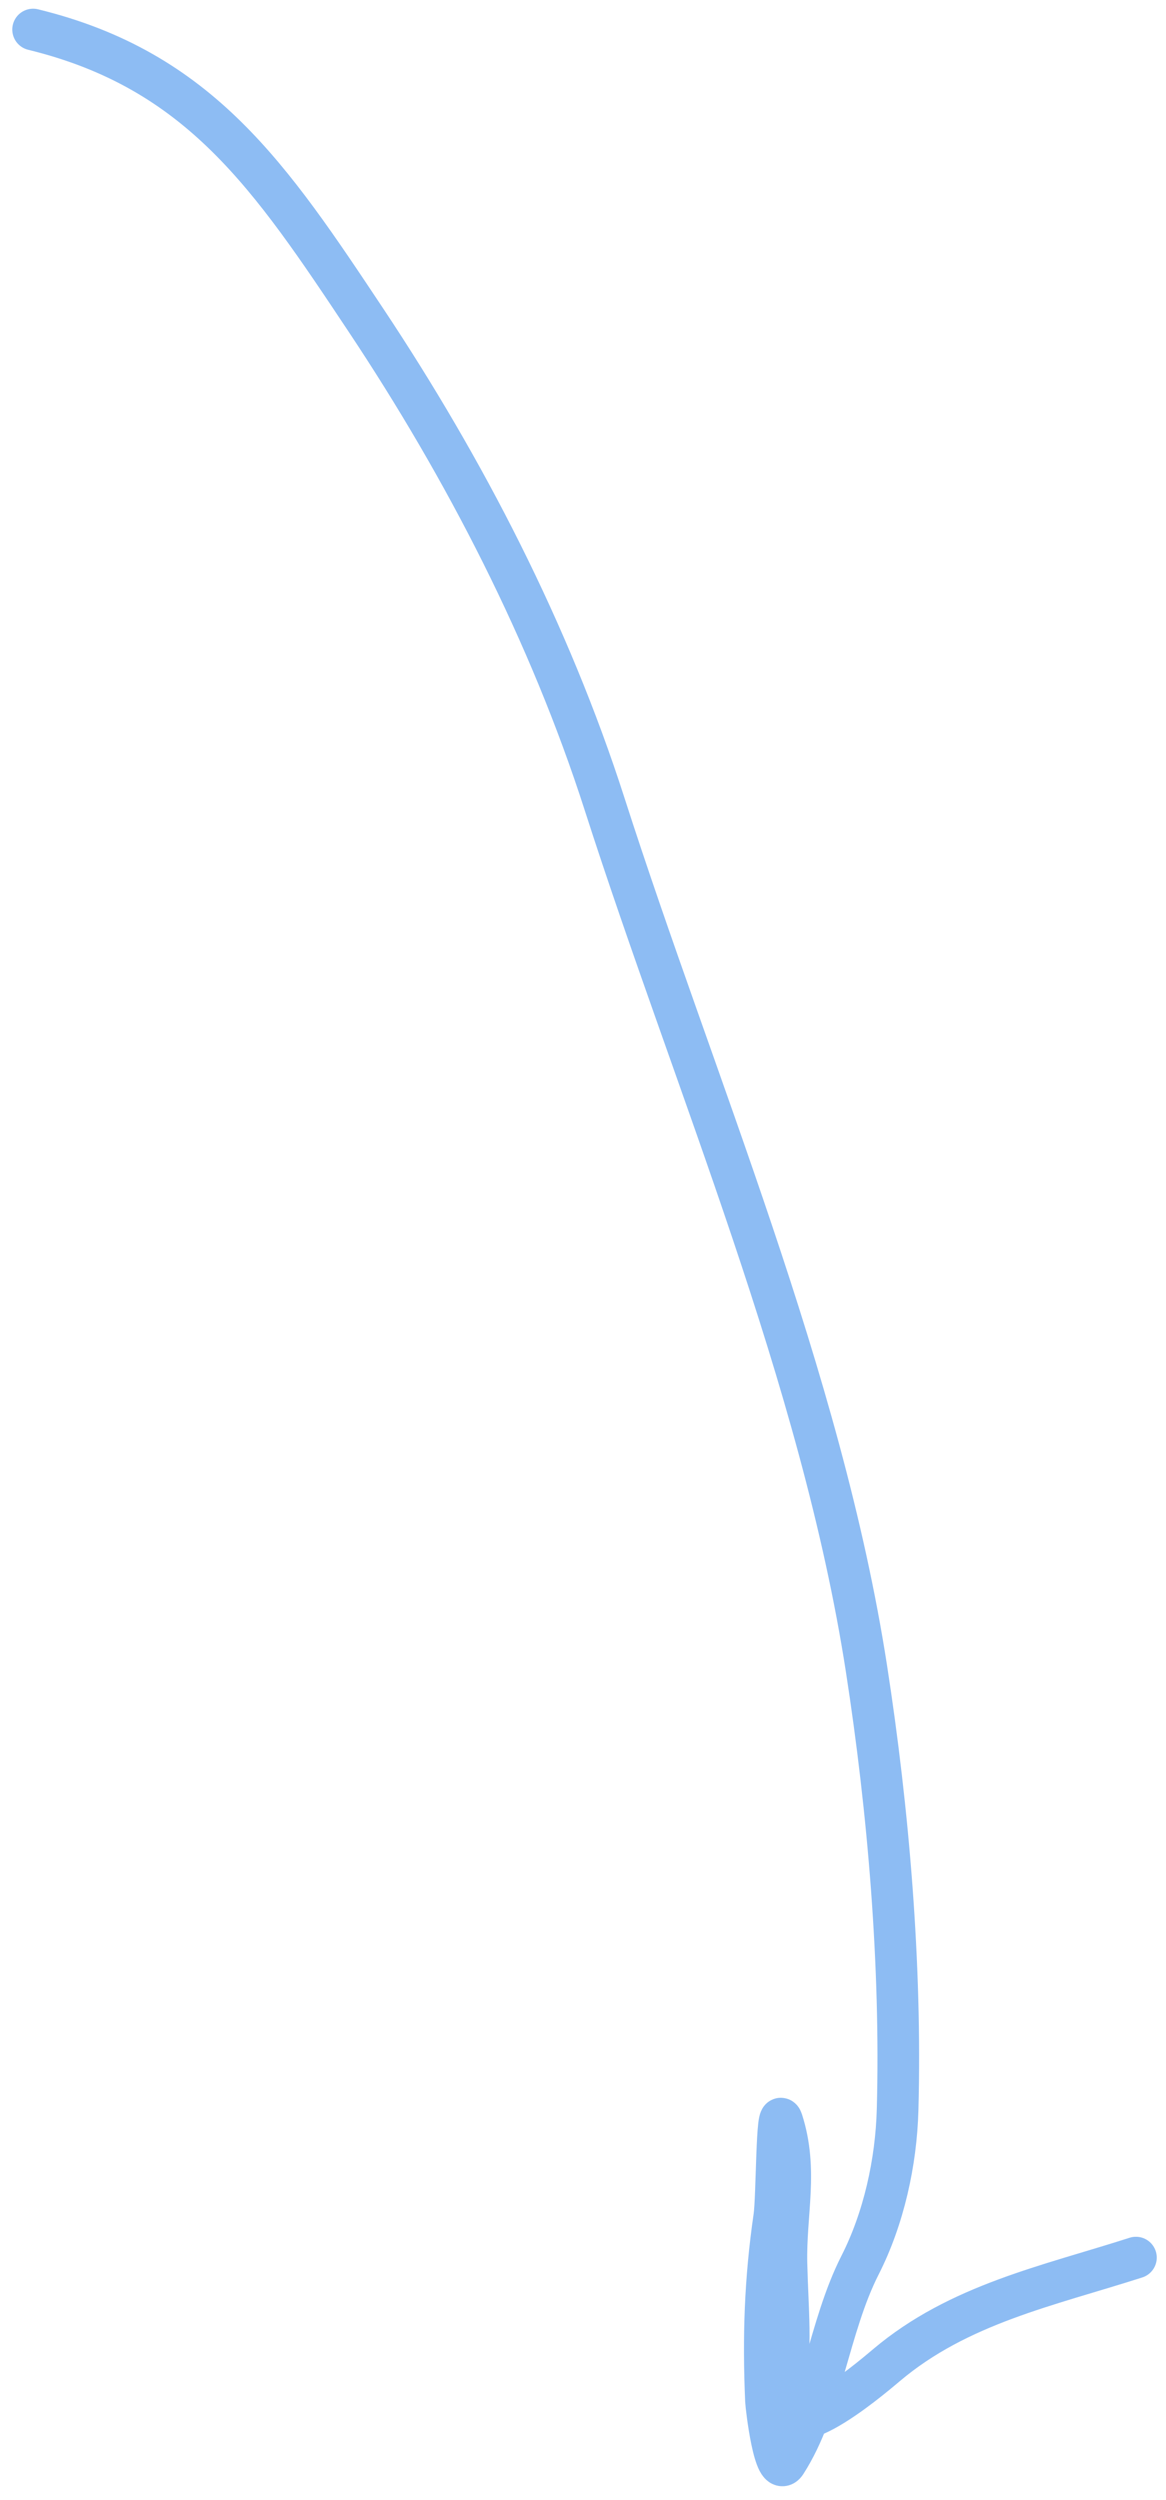 <?xml version="1.0" encoding="UTF-8"?> <svg xmlns="http://www.w3.org/2000/svg" width="28" height="60" viewBox="0 0 28 60" fill="none"> <path d="M0.795 0.709C4.803 1.686 6.507 4.257 8.79 7.687C11.164 11.254 13.198 15.189 14.517 19.292C16.676 26.012 19.724 33.058 20.807 40.045C21.338 43.472 21.648 47.169 21.555 50.627C21.521 51.901 21.22 53.246 20.654 54.36C19.896 55.849 19.743 57.749 18.871 59.105C18.603 59.522 18.4 57.761 18.394 57.619C18.328 56.09 18.372 54.718 18.593 53.2C18.662 52.725 18.647 50.474 18.783 50.898C19.166 52.089 18.857 53.116 18.886 54.327C18.913 55.467 19.015 56.277 18.841 57.402C18.586 59.052 20.834 57.145 21.288 56.762C23.023 55.297 25.166 54.859 27.278 54.181" stroke="#8DBCF3" stroke-linecap="round"></path> </svg> 